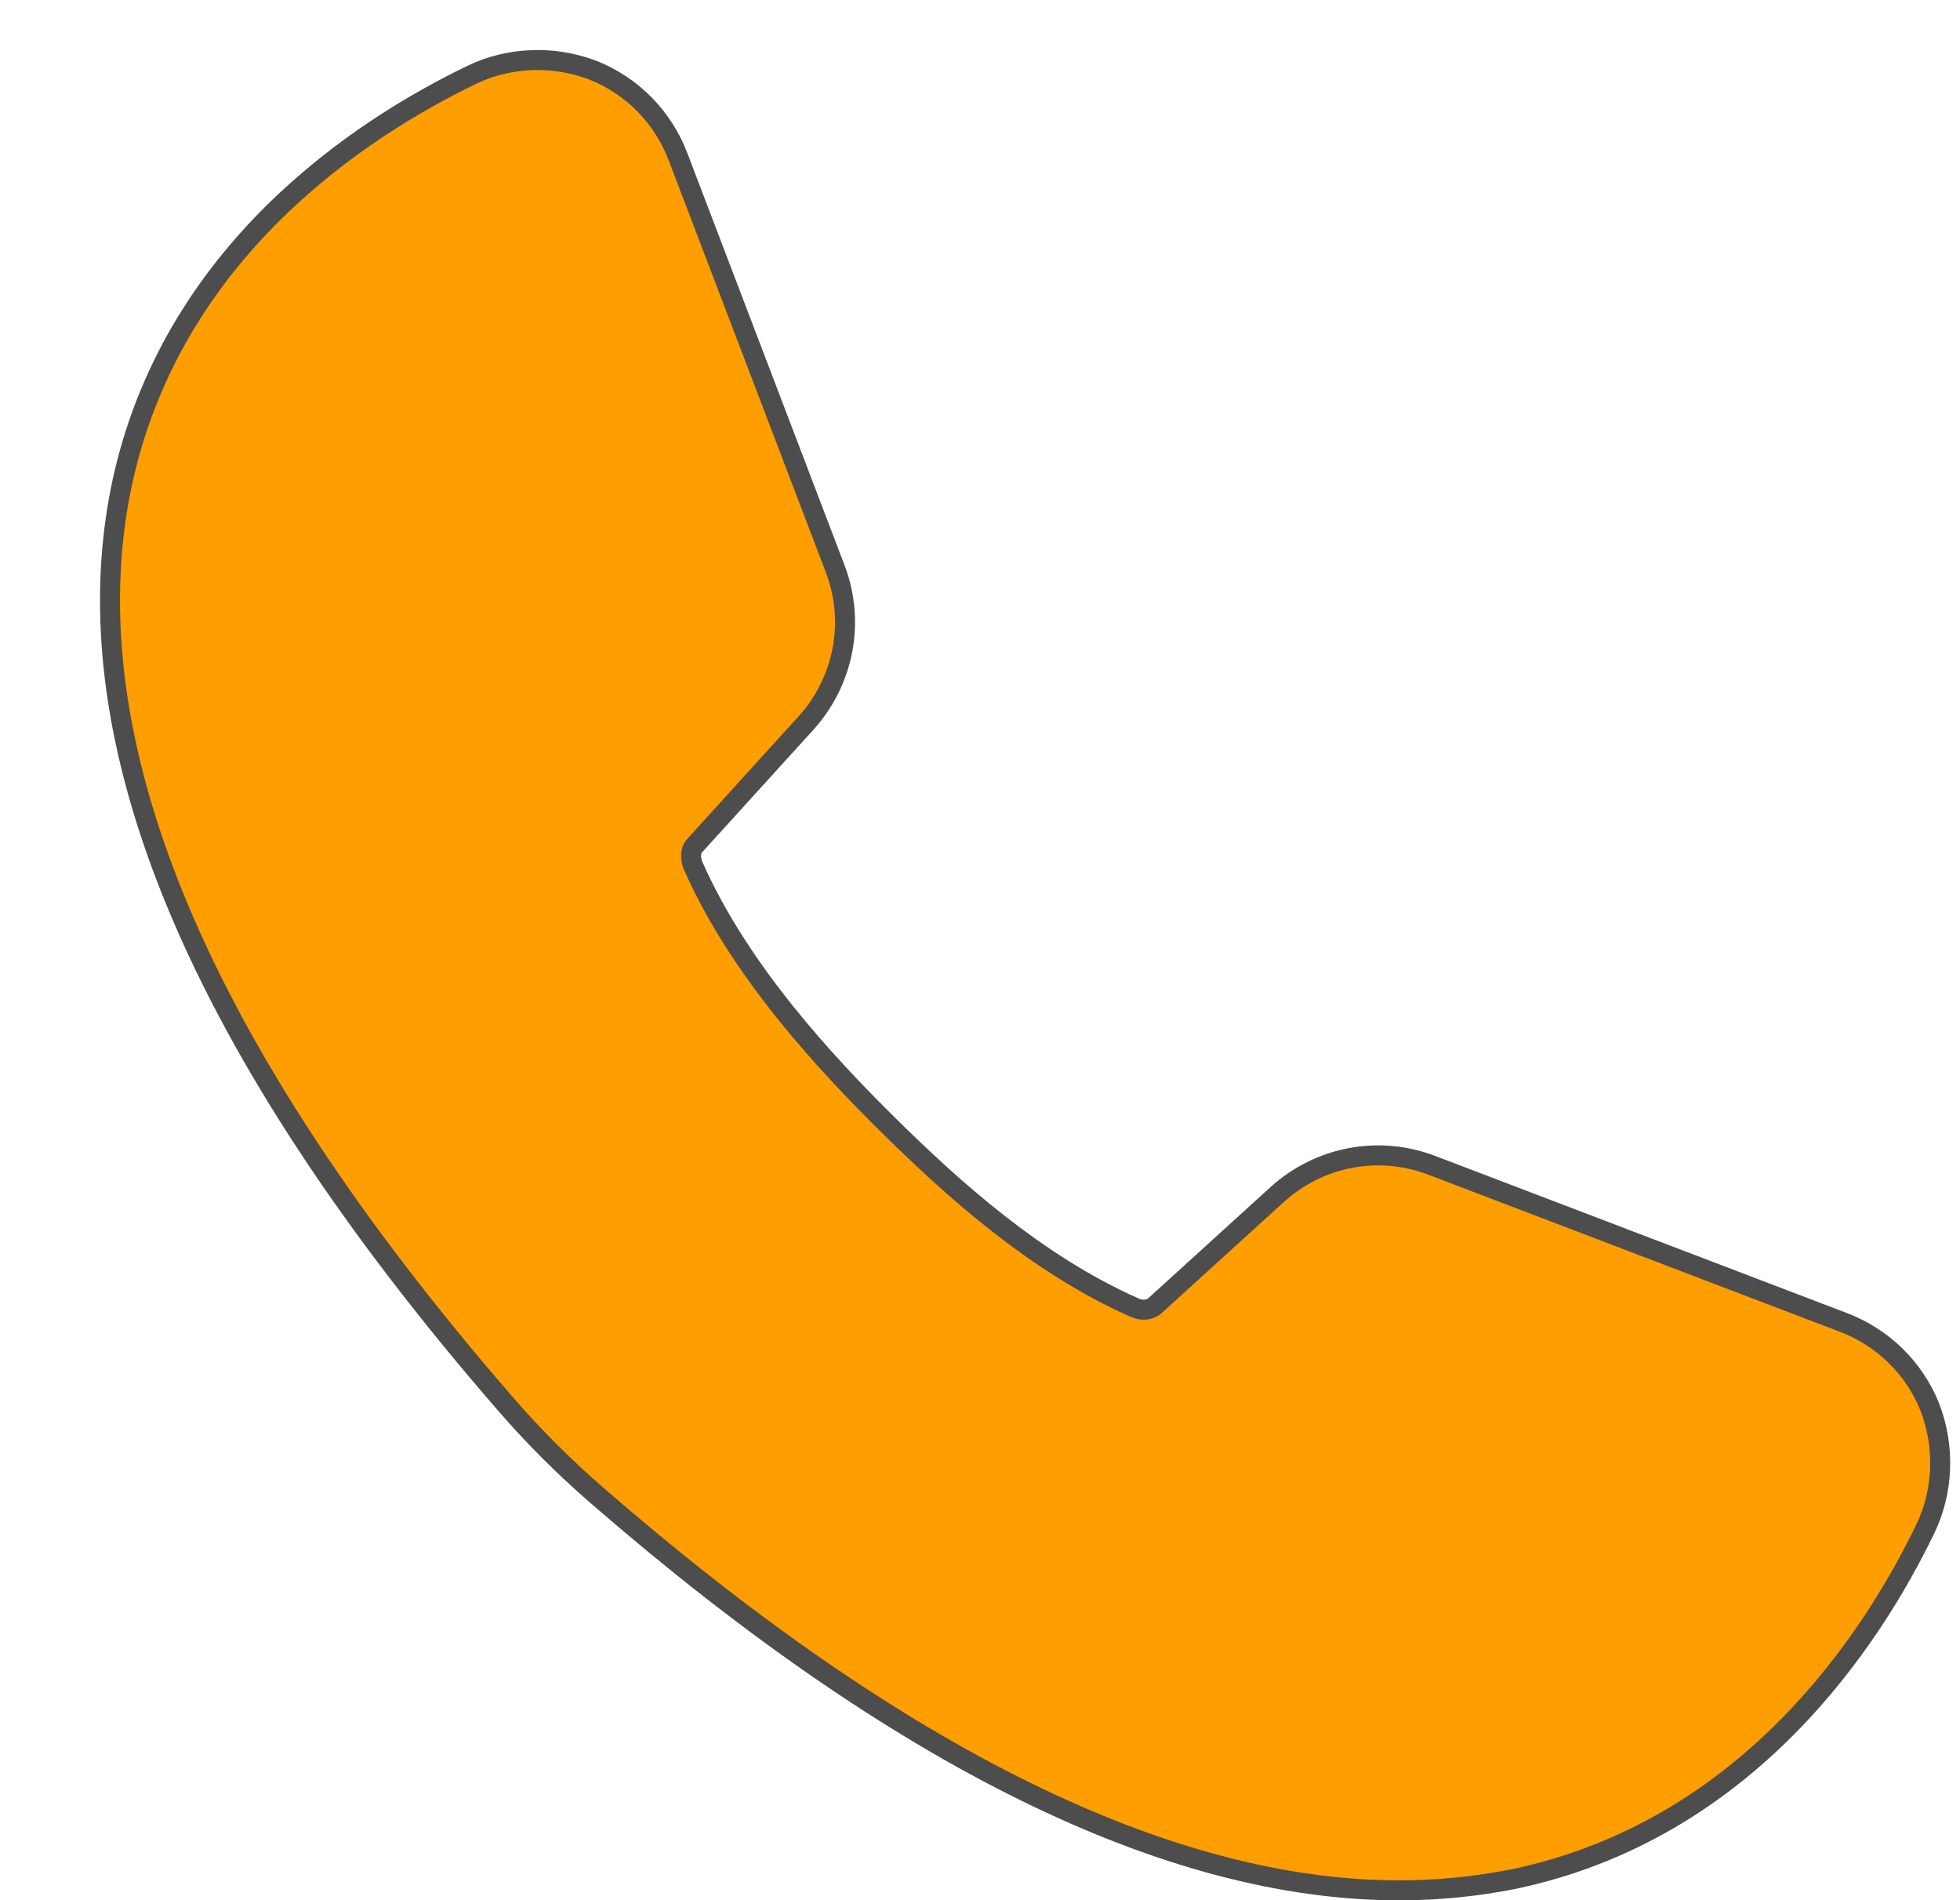 <svg width="196" height="190" viewBox="0 0 196 190" fill="none" xmlns="http://www.w3.org/2000/svg">
<g filter="url(#filter0_d_3271_19551)">
<path d="M2.134 43.666C-3.096 69.092 9.781 99.878 40.436 135.238C43.312 138.572 46.449 141.709 49.782 144.585C79.979 170.795 106.908 183.998 129.916 183.998C133.837 183.998 137.628 183.606 141.288 182.887C164.819 177.984 177.237 158.834 182.532 147.853C184.362 144.062 184.492 139.617 182.989 135.696C181.421 131.774 178.283 128.702 174.296 127.199L133.184 111.512C127.889 109.485 121.941 110.597 117.693 114.453L105.47 125.565C105.013 125.957 104.229 126.088 103.509 125.76C93.575 121.381 85.077 113.669 78.737 107.394C72.659 101.381 63.965 92.099 59.325 81.576C59.063 80.988 58.932 80.073 59.521 79.485L70.567 67.327C74.424 63.079 75.535 57.131 73.508 51.836L57.822 10.724C56.318 6.737 53.246 3.599 49.325 2.031C45.403 0.528 40.958 0.659 37.167 2.488C26.187 7.783 7.036 20.136 2.134 43.666Z" fill="#FF9E00"/>
<path d="M2.134 43.666C-3.096 69.092 9.781 99.878 40.436 135.238C43.312 138.572 46.449 141.709 49.782 144.585C79.979 170.795 106.908 183.998 129.916 183.998C133.837 183.998 137.628 183.606 141.288 182.887C164.819 177.984 177.237 158.834 182.532 147.853C184.362 144.062 184.492 139.617 182.989 135.696C181.421 131.774 178.283 128.702 174.296 127.199L133.184 111.512C127.889 109.485 121.941 110.597 117.693 114.453L105.47 125.565C105.013 125.957 104.229 126.088 103.509 125.76C93.575 121.381 85.077 113.669 78.737 107.394C72.659 101.381 63.965 92.099 59.325 81.576C59.063 80.988 58.932 80.073 59.521 79.485L70.567 67.327C74.424 63.079 75.535 57.131 73.508 51.836L57.822 10.724C56.318 6.737 53.246 3.599 49.325 2.031C45.403 0.528 40.958 0.659 37.167 2.488C26.187 7.783 7.036 20.136 2.134 43.666Z" stroke="#4D4D4D" stroke-width="2"/>
</g>
<defs>
<filter id="filter0_d_3271_19551" x="0" y="0" width="195.02" height="189.996" filterUnits="userSpaceOnUse" color-interpolation-filters="sRGB">
<feFlood flood-opacity="0" result="BackgroundImageFix"/>
<feColorMatrix in="SourceAlpha" type="matrix" values="0 0 0 0 0 0 0 0 0 0 0 0 0 0 0 0 0 0 127 0" result="hardAlpha"/>
<feOffset dx="10" dy="5"/>
<feComposite in2="hardAlpha" operator="out"/>
<feColorMatrix type="matrix" values="0 0 0 0 0.302 0 0 0 0 0.302 0 0 0 0 0.302 0 0 0 1 0"/>
<feBlend mode="normal" in2="BackgroundImageFix" result="effect1_dropShadow_3271_19551"/>
<feBlend mode="normal" in="SourceGraphic" in2="effect1_dropShadow_3271_19551" result="shape"/>
</filter>
</defs>
</svg>
